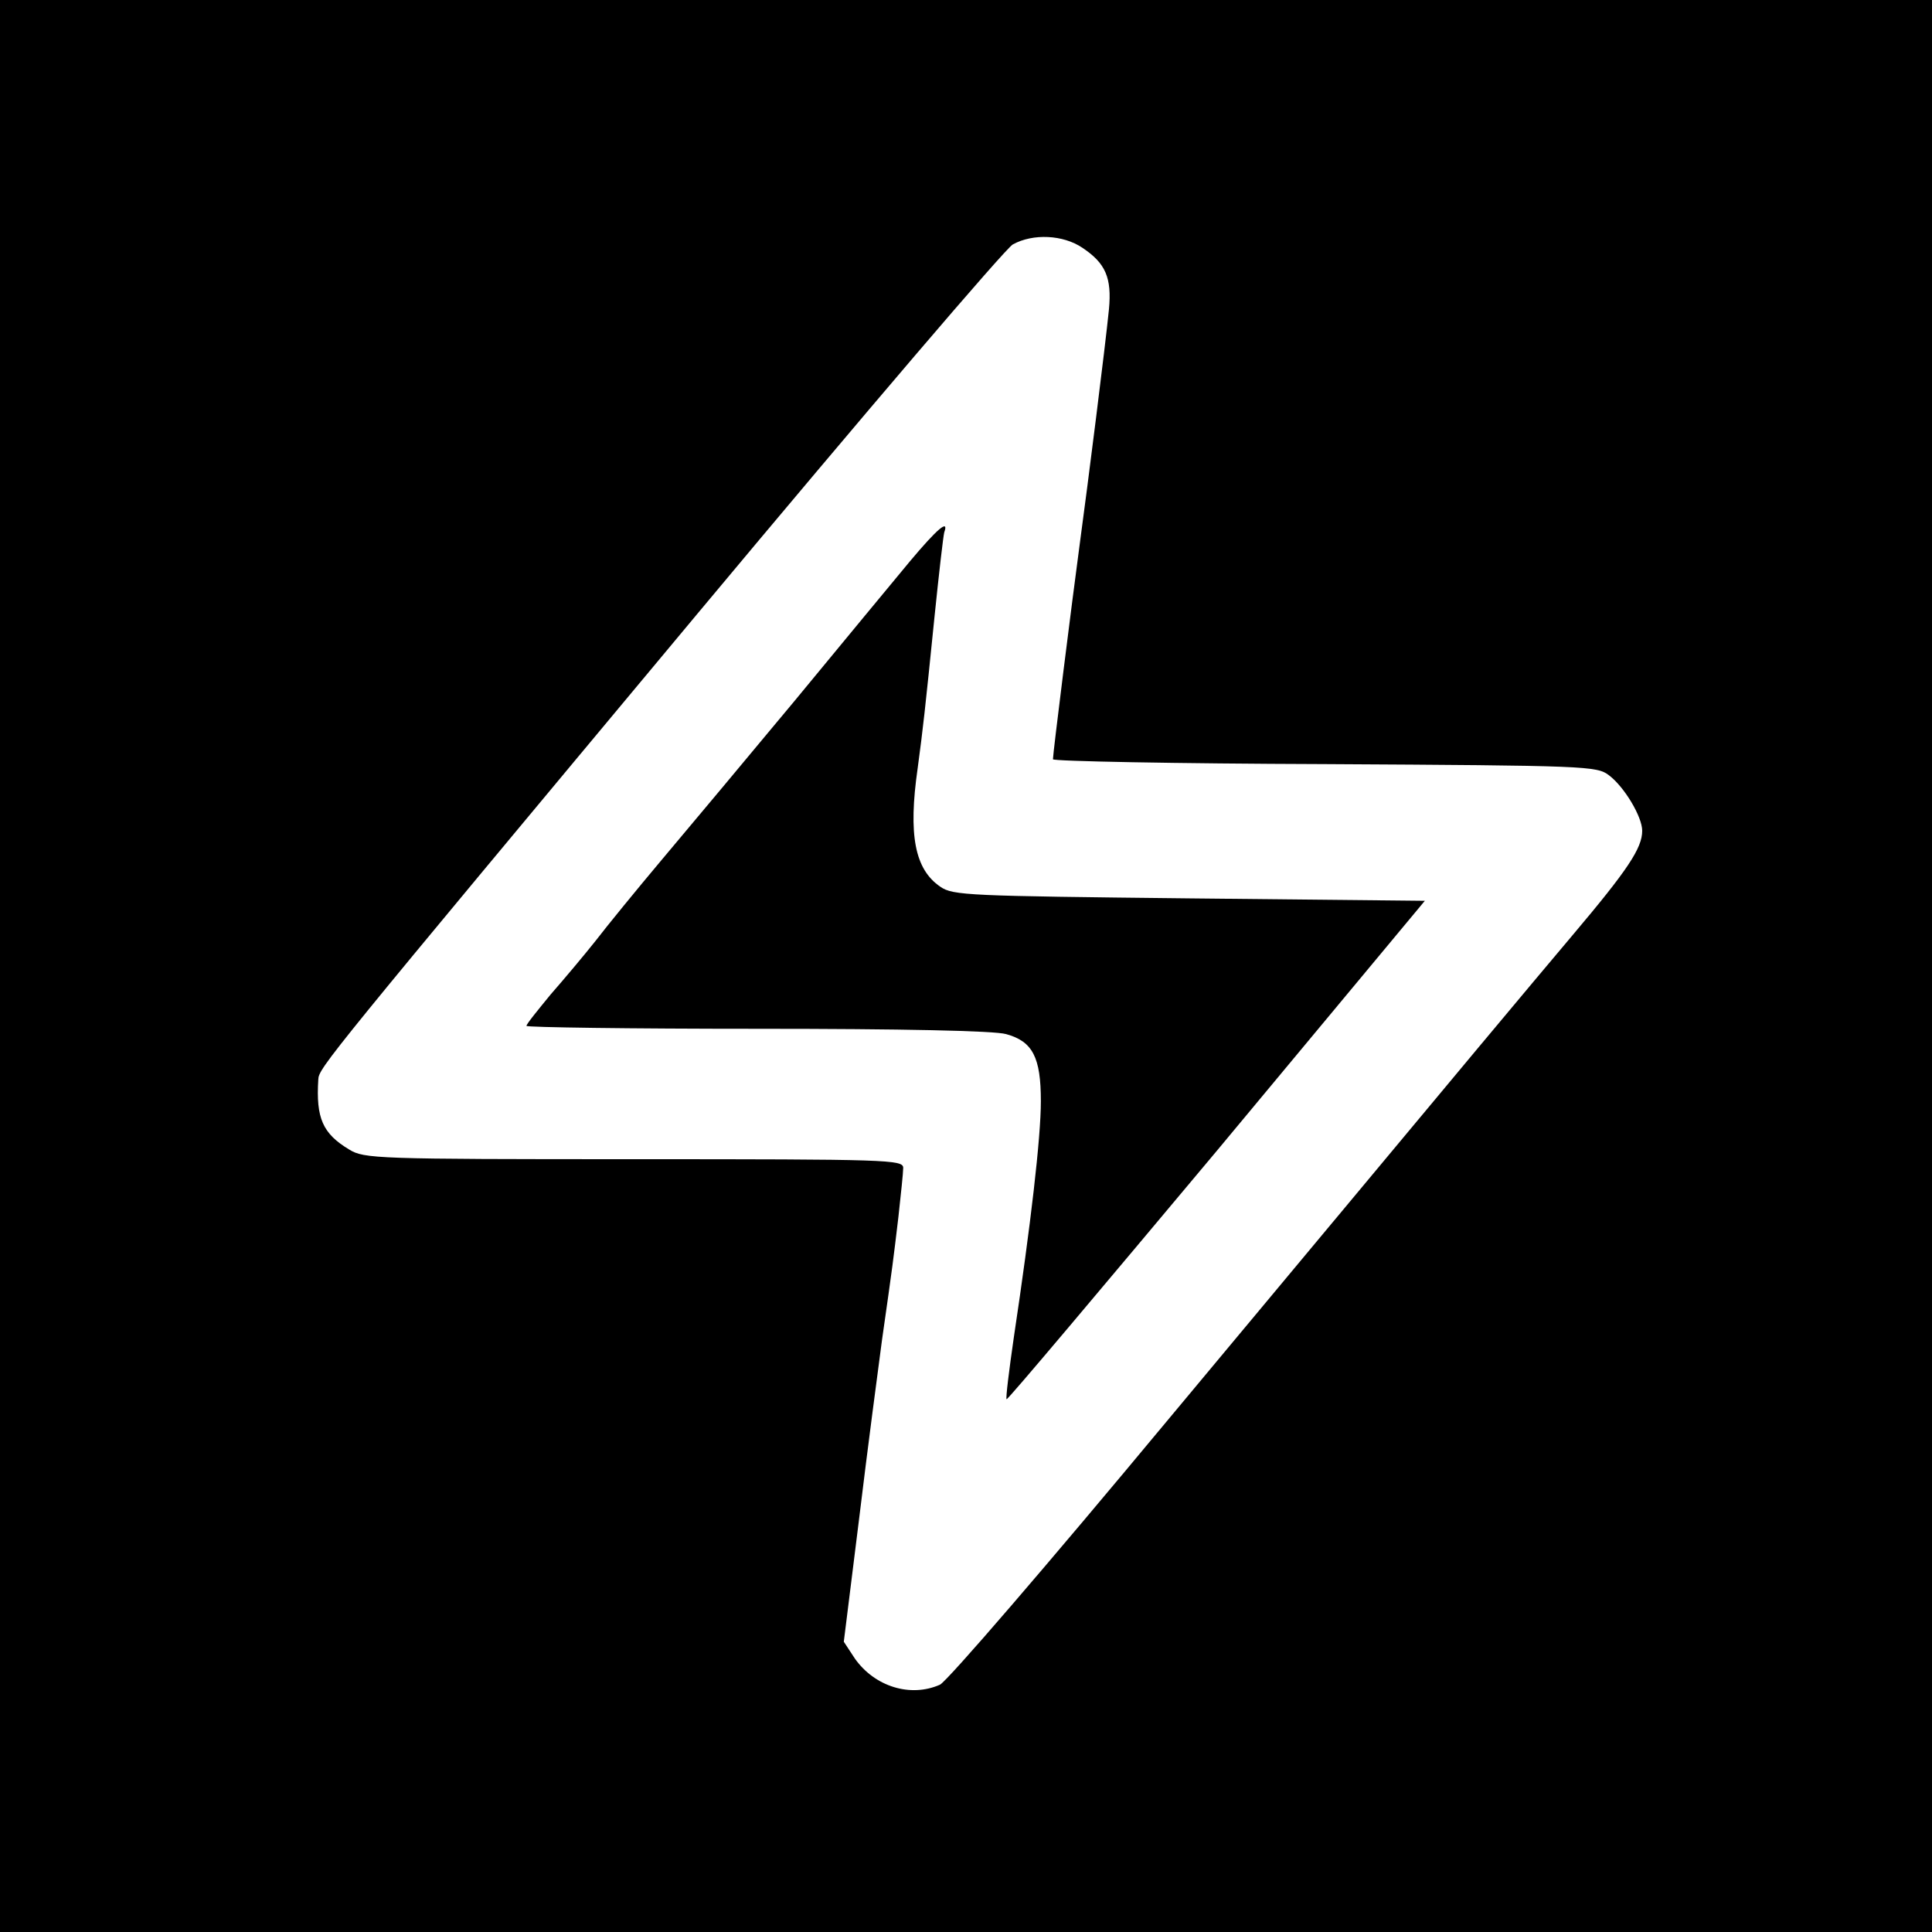 <?xml version="1.0" standalone="no"?>
<!DOCTYPE svg PUBLIC "-//W3C//DTD SVG 20010904//EN"
 "http://www.w3.org/TR/2001/REC-SVG-20010904/DTD/svg10.dtd">
<svg version="1.0" xmlns="http://www.w3.org/2000/svg"
 width="400pt" height="400pt" viewBox="0 0 400 400"
 preserveAspectRatio="xMidYMid meet">
<g transform="translate(0,400) scale(0.1,-0.1)"
fill="#000000" stroke="none">
<path d="M0 2000 l0 -2000 2000 0 2000 0 0 2000 0 2000 -2000 0 -2000 0 0
-2000z m2241 1487 c48 -32 61 -62 55 -127 -8 -80 -43 -357 -61 -490 -16 -119
-55 -430 -55 -442 0 -4 253 -9 563 -10 543 -3 563 -4 588 -23 32 -24 69 -86
69 -115 0 -36 -30 -81 -144 -216 -117 -139 -129 -153 -834 -999 -255 -307
-461 -546 -476 -553 -61 -27 -135 -4 -176 54 l-23 35 32 257 c17 141 39 307
47 367 23 161 23 163 34 255 5 46 10 92 10 102 0 17 -30 18 -557 18 -535 0
-559 1 -590 20 -55 33 -69 65 -64 145 1 24 14 40 788 968 343 411 635 753 650
761 42 23 104 20 144 -7z"/>
<path d="M1884 2838 c-33 -40 -141 -170 -238 -288 -98 -118 -222 -266 -275
-329 -53 -63 -115 -139 -138 -169 -23 -29 -65 -79 -93 -111 -27 -33 -50 -61
-50 -65 0 -3 215 -6 478 -6 300 0 491 -4 515 -11 55 -15 72 -48 72 -139 0 -75
-21 -256 -56 -489 -10 -69 -17 -126 -15 -128 2 -2 197 230 435 514 l431 518
-487 5 c-458 5 -490 6 -516 24 -53 36 -67 107 -47 246 11 82 15 117 35 315 9
88 18 166 20 173 10 28 -14 8 -71 -60z"/>
</g>
</svg>
